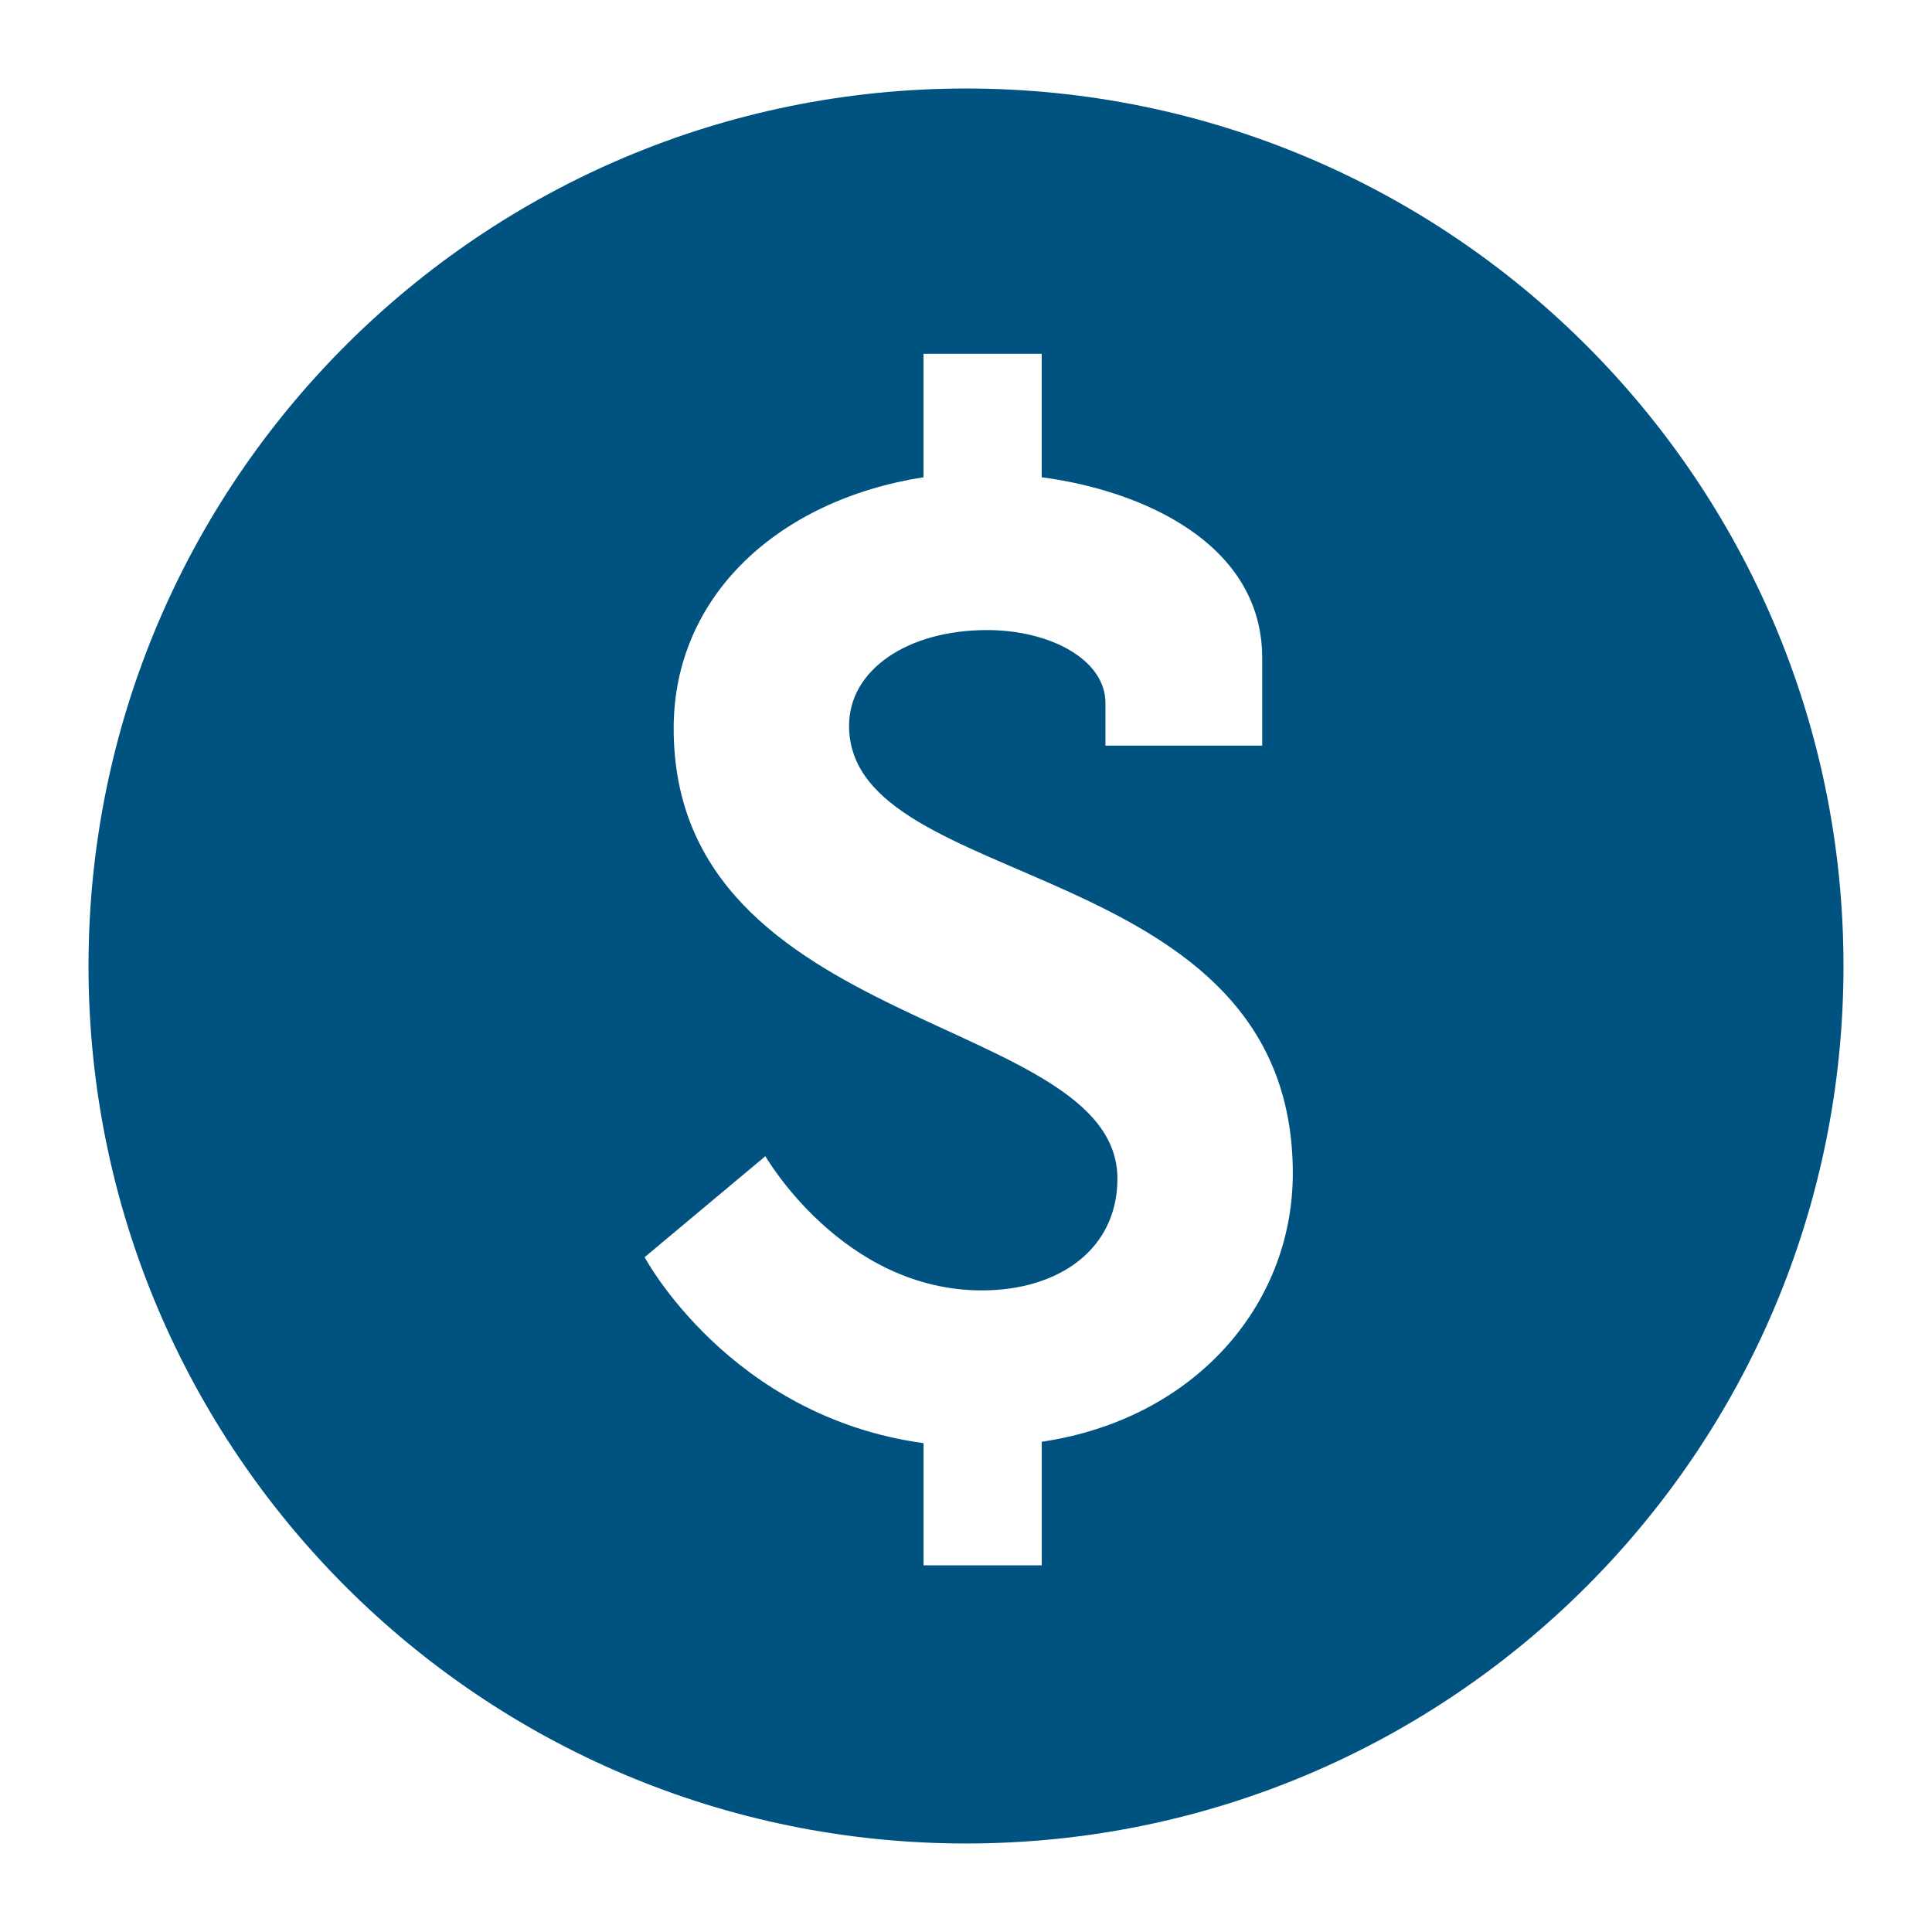 <svg xmlns="http://www.w3.org/2000/svg" width="32" height="32" viewBox="0 0 32 32">
    <path fill="#005381" d="M16 1.466C7.973 1.466 1.466 7.973 1.466 16c0 8.027 6.507 14.534 14.534 14.534c8.027 0 14.534-6.507 14.534-14.534c0-8.027-6.507-14.534-14.534-14.534zm1.255 22.414v2.047h-1.958v-2.024c-3.213-.44-4.62-3.08-4.62-3.08l2-1.673s1.277 2.223 3.587 2.223c1.276 0 2.244-.683 2.244-1.85c0-2.728-7.35-2.397-7.35-7.458c0-2.2 1.74-3.785 4.138-4.16V5.86h1.958v2.045c1.672.22 3.652 1.1 3.652 2.993v1.452H18.31v-.704c0-.726-.925-1.21-1.96-1.21c-1.32 0-2.287.66-2.287 1.584c0 2.794 7.35 2.112 7.35 7.415c0 2.18-1.628 4.07-4.158 4.445z"/>
</svg>